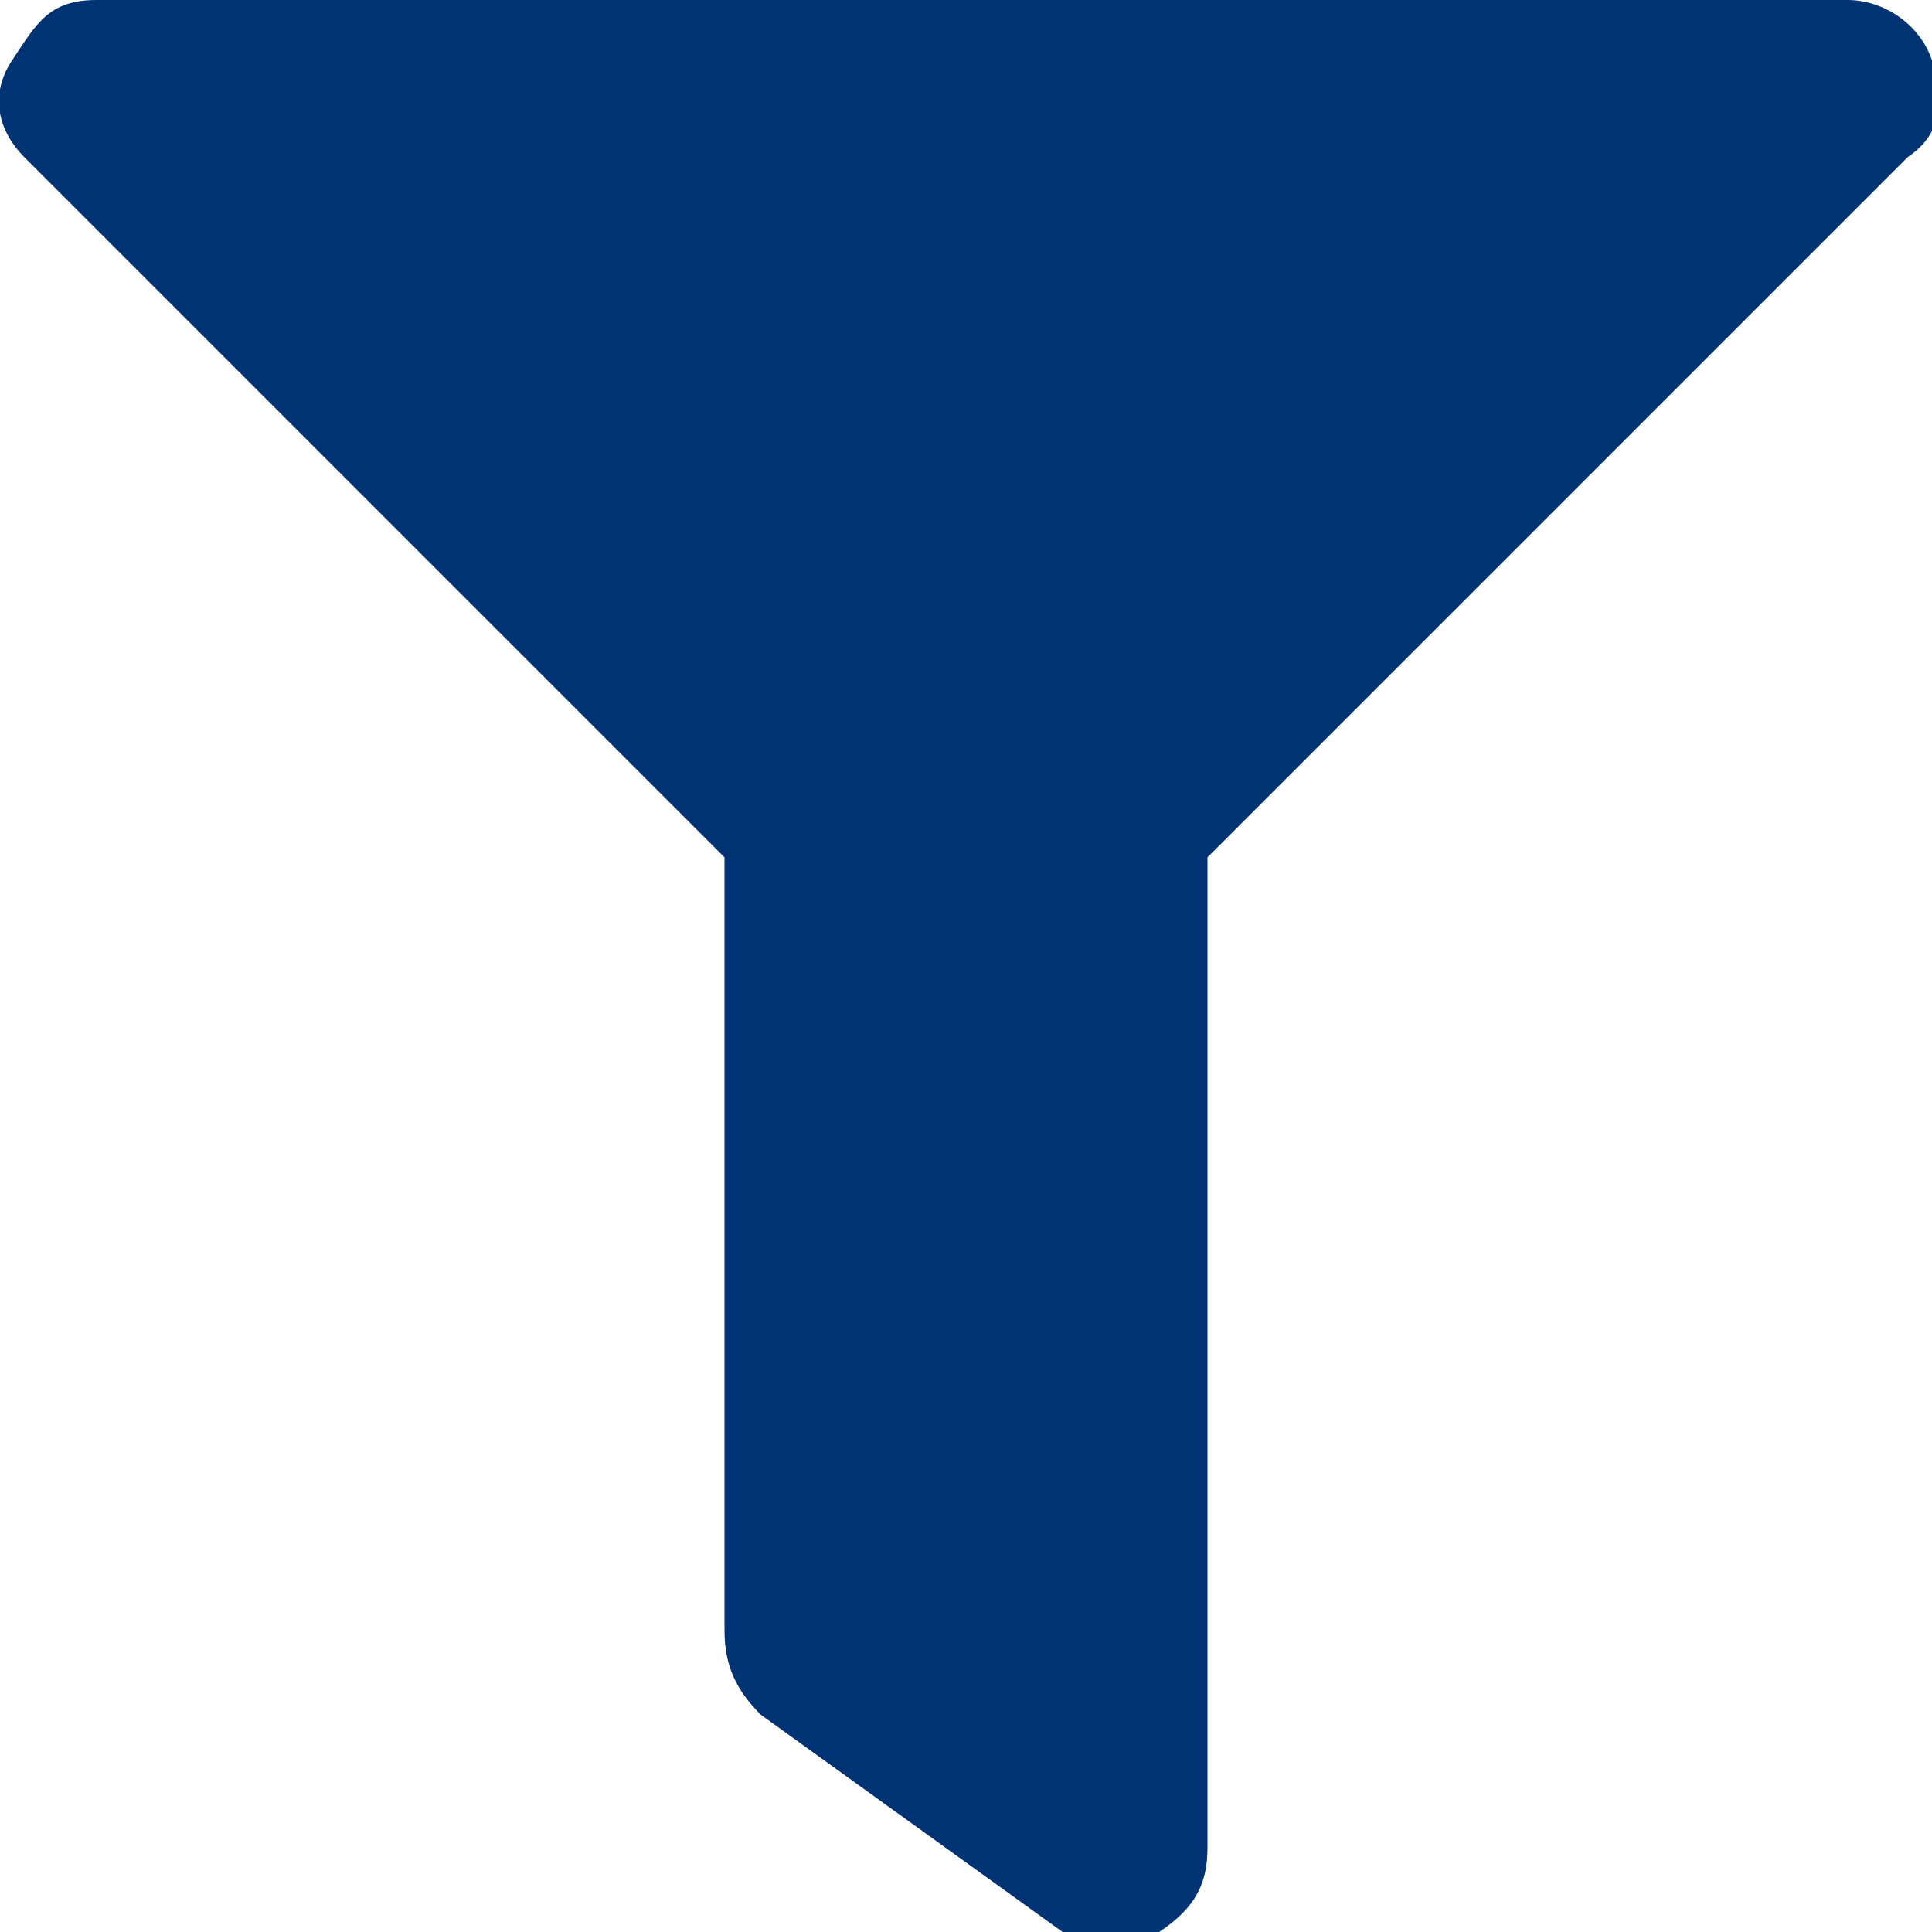 <?xml version="1.0" encoding="utf-8"?>
<!-- Generator: Adobe Illustrator 24.0.3, SVG Export Plug-In . SVG Version: 6.00 Build 0)  -->
<svg version="1.1" id="Ebene_1" xmlns="http://www.w3.org/2000/svg" xmlns:xlink="http://www.w3.org/1999/xlink" x="0px" y="0px"
	 viewBox="0 0 16 16" style="enable-background:new 0 0 16 16;" xml:space="preserve">
<style type="text/css">
	.st0{enable-background:new    ;}
	.st1{fill:#003373;}
</style>
<g class="st0">
	<path class="st1" d="M15.3,0c0.3,0,0.6,0.2,0.7,0.5s0.1,0.6-0.2,0.8L10,7.1v8.2c0,0.3-0.1,0.5-0.4,0.7c-0.3,0.1-0.5,0.1-0.8,0
		l-2.5-1.8C6.1,14,6,13.8,6,13.5V7.1L0.2,1.3C0,1.1-0.1,0.8,0.1,0.5S0.4,0,0.8,0H15.3z"/>
</g>
</svg>
